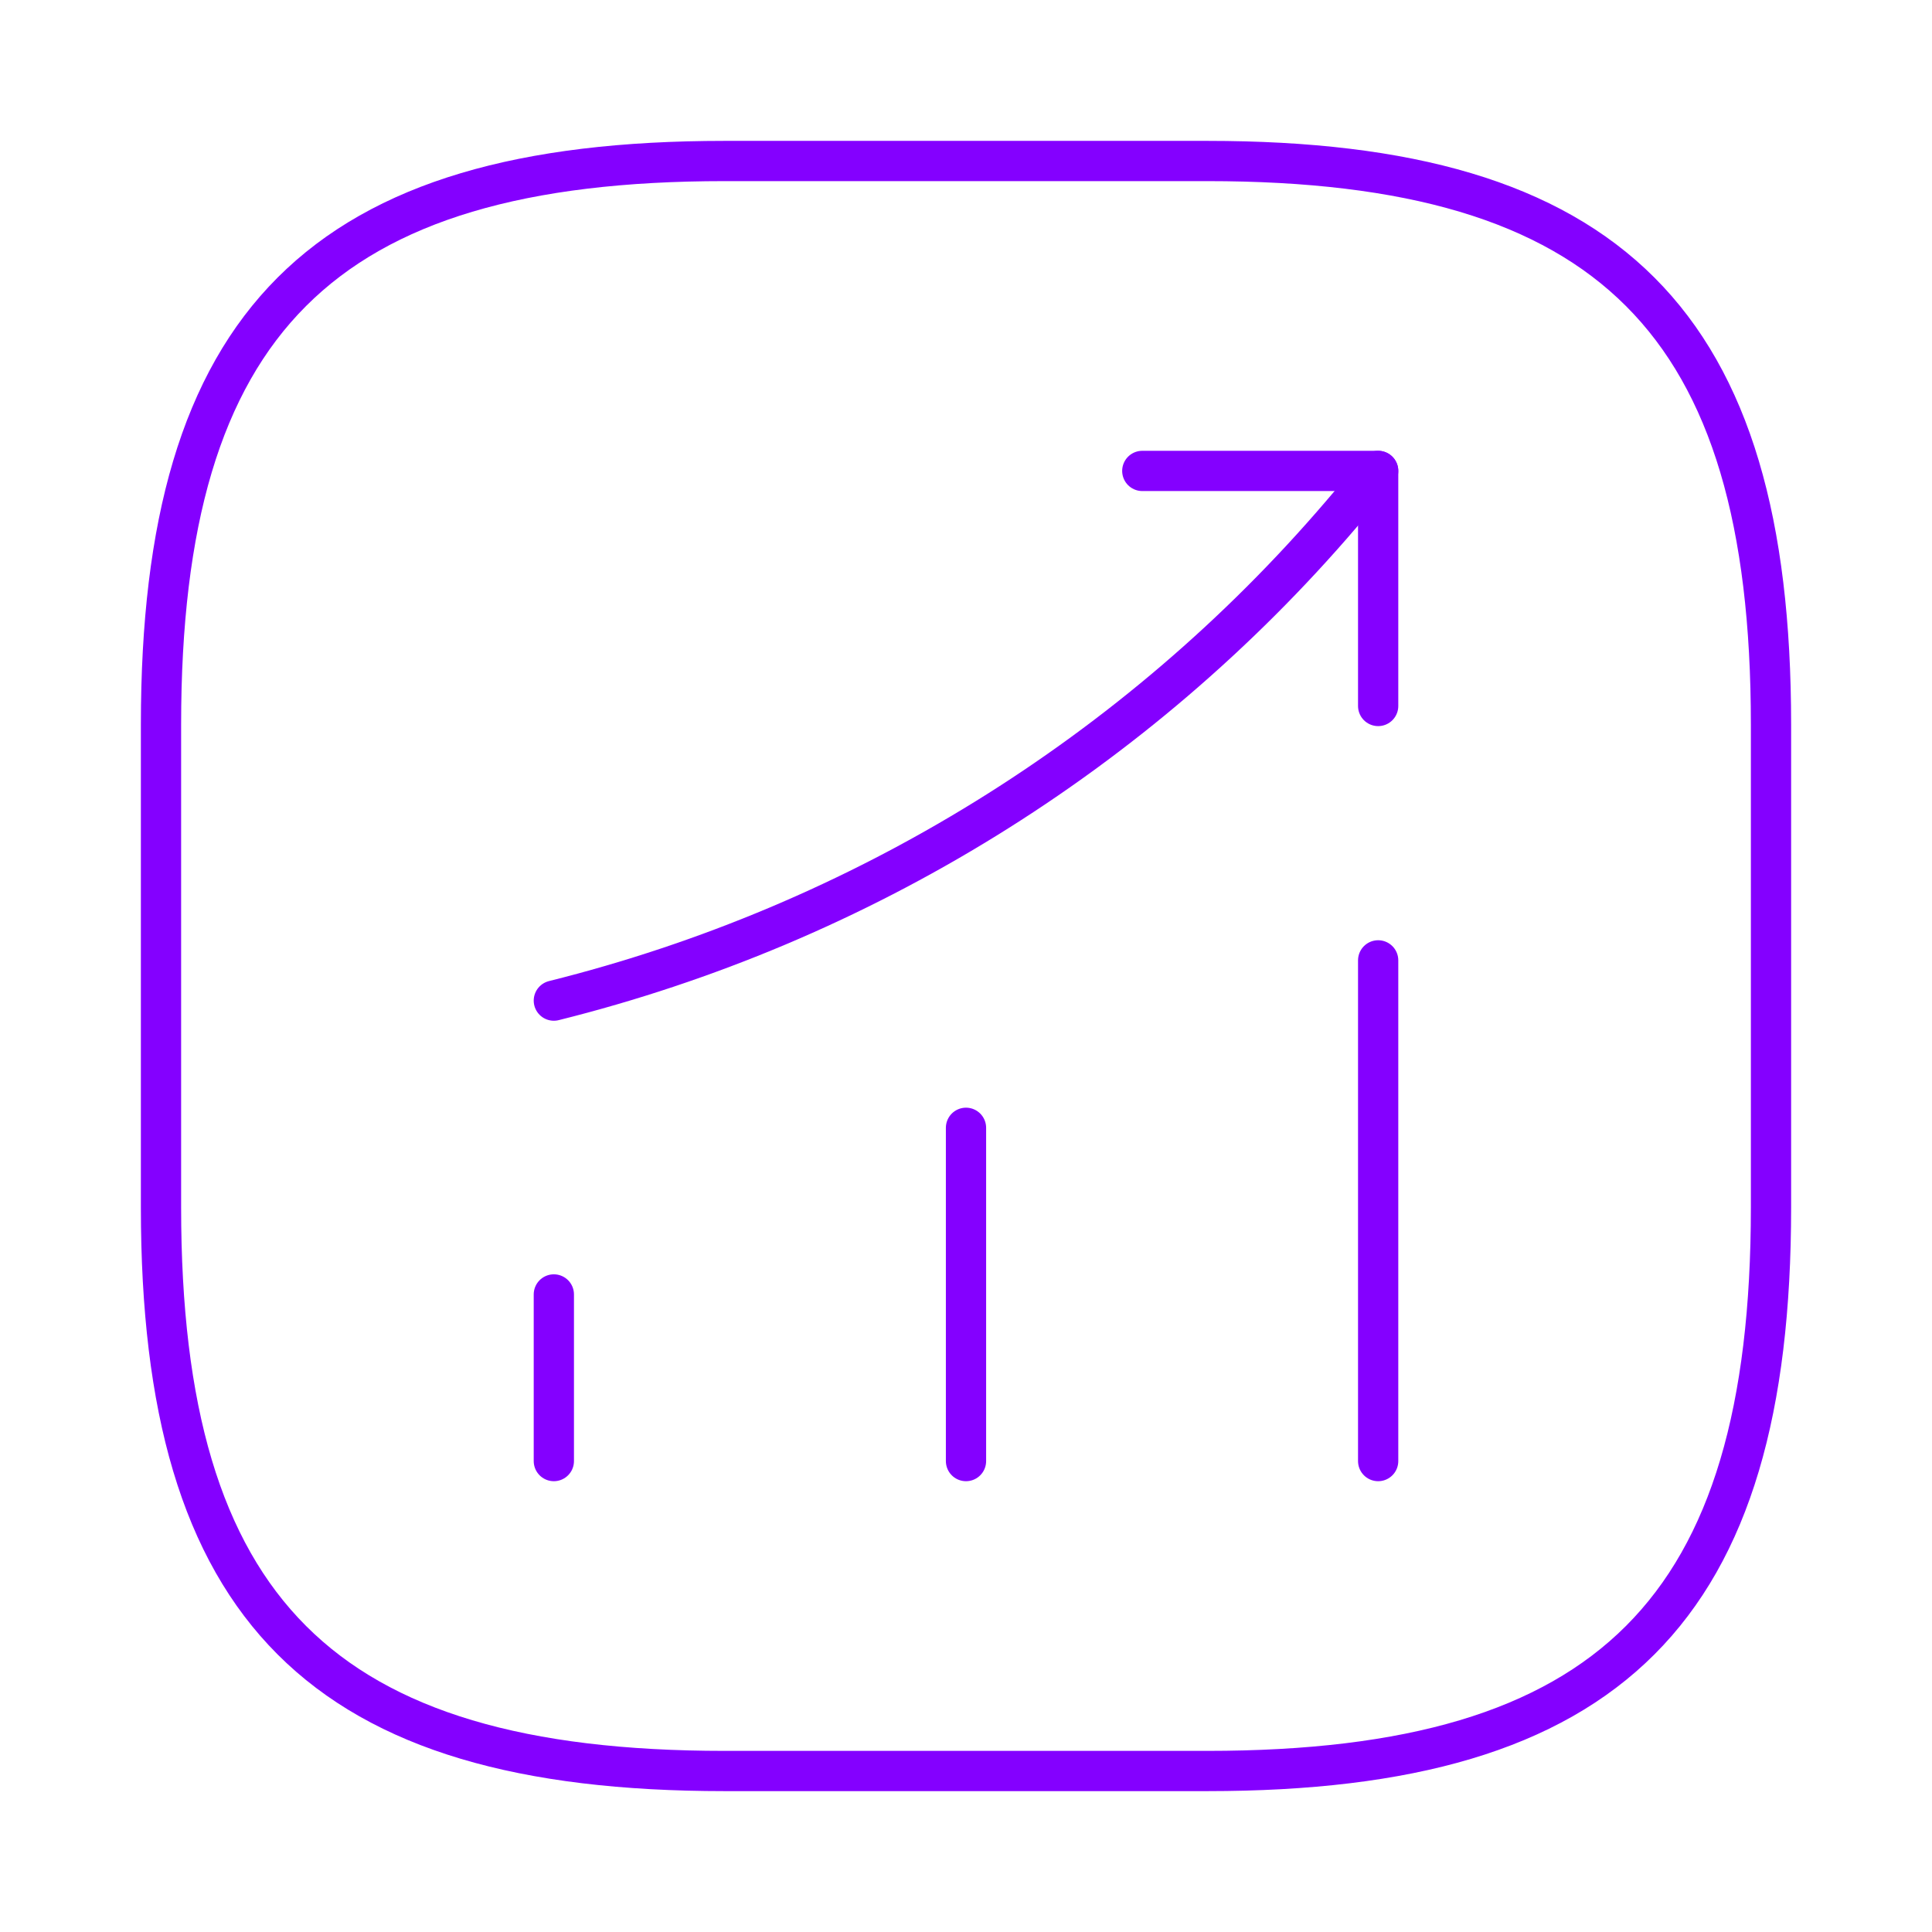 <?xml version="1.0" encoding="UTF-8"?> <svg xmlns="http://www.w3.org/2000/svg" width="24" height="24" viewBox="0 0 24 24" fill="none"> <path d="M6.88 18.15V16.08" stroke="#8400FF" stroke-width="0.5" stroke-linecap="round"></path> <path d="M12 18.15V14.01" stroke="#8400FF" stroke-width="0.5" stroke-linecap="round"></path> <path d="M17.12 18.15V11.93" stroke="#8400FF" stroke-width="0.5" stroke-linecap="round"></path> <path d="M17.12 5.85L16.66 6.39C14.11 9.37 10.69 11.48 6.88 12.43" stroke="#8400FF" stroke-width="0.5" stroke-linecap="round"></path> <path d="M14.19 5.85H17.12V8.77" stroke="#8400FF" stroke-width="0.5" stroke-linecap="round" stroke-linejoin="round"></path> <path d="M9 22H15C20 22 22 20 22 15V9C22 4 20 2 15 2H9C4 2 2 4 2 9V15C2 20 4 22 9 22Z" stroke="#8400FF" stroke-width="0.5" stroke-linecap="round" stroke-linejoin="round"></path> </svg> 
